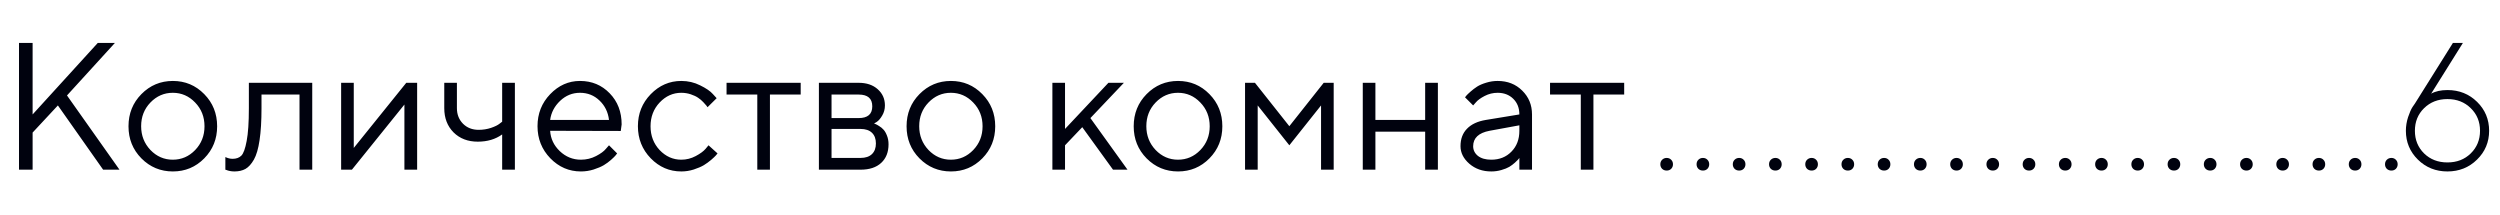 <?xml version="1.0" encoding="UTF-8"?> <svg xmlns="http://www.w3.org/2000/svg" width="221" height="19" viewBox="0 0 221 19" fill="none"> <path d="M2.883 10.117L8.641 3.797H10.156L5.922 8.438L10.562 15H9.117L5.117 9.32L2.883 11.719V15H1.68V3.797H2.883V10.117ZM17.25 13.266C17.802 12.693 18.078 11.992 18.078 11.164C18.078 10.331 17.802 9.63 17.25 9.062C16.703 8.49 16.044 8.203 15.273 8.203C14.508 8.203 13.849 8.49 13.297 9.062C12.75 9.63 12.477 10.328 12.477 11.156C12.477 11.979 12.75 12.68 13.297 13.258C13.849 13.831 14.508 14.117 15.273 14.117C16.044 14.117 16.703 13.833 17.25 13.266ZM12.5 14C11.74 13.229 11.359 12.284 11.359 11.164C11.359 10.039 11.74 9.091 12.5 8.32C13.266 7.544 14.193 7.156 15.281 7.156C16.37 7.156 17.294 7.544 18.055 8.32C18.815 9.091 19.195 10.039 19.195 11.164C19.195 12.284 18.815 13.229 18.055 14C17.294 14.771 16.37 15.156 15.281 15.156C14.193 15.156 13.266 14.771 12.5 14ZM22 7.32H27.602V15H26.477V8.359H23.117V9.562C23.117 10.693 23.06 11.635 22.945 12.391C22.836 13.141 22.669 13.713 22.445 14.109C22.221 14.5 21.974 14.773 21.703 14.93C21.432 15.081 21.104 15.156 20.719 15.156C20.588 15.156 20.456 15.143 20.32 15.117C20.19 15.091 20.094 15.062 20.031 15.031L19.922 15V13.883C20.135 13.987 20.349 14.039 20.562 14.039C20.891 14.039 21.148 13.945 21.336 13.758C21.523 13.57 21.68 13.138 21.805 12.461C21.935 11.784 22 10.818 22 9.562V7.32ZM35.914 7.32H36.875V15H35.75V9.242L31.109 15H30.156V7.32H31.273V13.078L35.914 7.32ZM44.391 15V11.883C43.802 12.31 43.083 12.523 42.234 12.523C41.359 12.523 40.646 12.25 40.094 11.703C39.547 11.151 39.273 10.438 39.273 9.562V7.32H40.391V9.562C40.391 10.115 40.57 10.573 40.93 10.938C41.289 11.297 41.75 11.477 42.312 11.477C42.698 11.477 43.062 11.419 43.406 11.305C43.755 11.185 44.005 11.062 44.156 10.938L44.391 10.758V7.32H45.516V15H44.391ZM54.875 11.578L48.633 11.562C48.675 12.255 48.958 12.854 49.484 13.359C50.016 13.865 50.638 14.117 51.352 14.117C51.831 14.117 52.276 14.01 52.688 13.797C53.099 13.583 53.391 13.37 53.562 13.156L53.836 12.844L54.555 13.562C54.523 13.604 54.477 13.664 54.414 13.742C54.357 13.815 54.227 13.943 54.023 14.125C53.825 14.302 53.609 14.461 53.375 14.602C53.146 14.737 52.846 14.865 52.477 14.984C52.112 15.099 51.737 15.156 51.352 15.156C50.305 15.156 49.404 14.768 48.648 13.992C47.893 13.211 47.516 12.266 47.516 11.156C47.516 10.047 47.888 9.104 48.633 8.328C49.383 7.547 50.263 7.156 51.273 7.156C52.32 7.156 53.195 7.521 53.898 8.25C54.602 8.974 54.953 9.891 54.953 11L54.875 11.578ZM52.992 8.883C52.518 8.43 51.945 8.203 51.273 8.203C50.602 8.203 50.016 8.44 49.516 8.914C49.016 9.388 48.721 9.951 48.633 10.602H53.836C53.753 9.909 53.471 9.336 52.992 8.883ZM57.523 13.992C56.768 13.211 56.391 12.266 56.391 11.156C56.391 10.047 56.768 9.104 57.523 8.328C58.284 7.547 59.185 7.156 60.227 7.156C60.825 7.156 61.383 7.286 61.898 7.547C62.419 7.802 62.792 8.057 63.016 8.312L63.352 8.68L62.547 9.477C62.526 9.445 62.495 9.401 62.453 9.344C62.411 9.286 62.318 9.182 62.172 9.031C62.031 8.88 61.878 8.75 61.711 8.641C61.544 8.526 61.328 8.424 61.062 8.336C60.797 8.247 60.518 8.203 60.227 8.203C59.492 8.203 58.854 8.49 58.312 9.062C57.776 9.63 57.508 10.331 57.508 11.164C57.508 11.992 57.776 12.693 58.312 13.266C58.854 13.833 59.492 14.117 60.227 14.117C60.675 14.117 61.099 14.01 61.5 13.797C61.901 13.583 62.193 13.37 62.375 13.156L62.633 12.844L63.43 13.562C63.398 13.604 63.349 13.664 63.281 13.742C63.219 13.815 63.083 13.943 62.875 14.125C62.667 14.302 62.448 14.461 62.219 14.602C61.99 14.737 61.693 14.865 61.328 14.984C60.969 15.099 60.602 15.156 60.227 15.156C59.18 15.156 58.279 14.768 57.523 13.992ZM64.227 8.359V7.32H70.781V8.359H68.062V15H66.945V8.359H64.227ZM72.391 7.32H75.906C76.609 7.32 77.172 7.51 77.594 7.891C78.016 8.266 78.227 8.742 78.227 9.32C78.227 9.648 78.146 9.948 77.984 10.219C77.828 10.484 77.669 10.669 77.508 10.773L77.266 10.922C77.297 10.932 77.341 10.948 77.398 10.969C77.461 10.99 77.565 11.047 77.711 11.141C77.862 11.229 77.992 11.336 78.102 11.461C78.216 11.581 78.318 11.755 78.406 11.984C78.5 12.213 78.547 12.471 78.547 12.758C78.547 13.45 78.331 13.997 77.898 14.398C77.466 14.8 76.857 15 76.07 15H72.391V7.32ZM76.07 11.398H73.508V13.961H76.07C76.508 13.961 76.844 13.849 77.078 13.625C77.312 13.401 77.43 13.086 77.43 12.68C77.43 12.273 77.312 11.958 77.078 11.734C76.844 11.51 76.508 11.398 76.07 11.398ZM75.906 10.438C76.708 10.438 77.109 10.091 77.109 9.398C77.109 8.706 76.708 8.359 75.906 8.359H73.508V10.438H75.906ZM86.031 13.266C86.583 12.693 86.859 11.992 86.859 11.164C86.859 10.331 86.583 9.63 86.031 9.062C85.484 8.49 84.826 8.203 84.055 8.203C83.289 8.203 82.63 8.49 82.078 9.062C81.531 9.63 81.258 10.328 81.258 11.156C81.258 11.979 81.531 12.68 82.078 13.258C82.63 13.831 83.289 14.117 84.055 14.117C84.826 14.117 85.484 13.833 86.031 13.266ZM81.281 14C80.521 13.229 80.141 12.284 80.141 11.164C80.141 10.039 80.521 9.091 81.281 8.32C82.047 7.544 82.974 7.156 84.062 7.156C85.151 7.156 86.076 7.544 86.836 8.32C87.596 9.091 87.977 10.039 87.977 11.164C87.977 12.284 87.596 13.229 86.836 14C86.076 14.771 85.151 15.156 84.062 15.156C82.974 15.156 82.047 14.771 81.281 14ZM94.148 12.844V15H93.031V7.32H94.148V11.398L97.984 7.32H99.352L96.391 10.438L99.672 15H98.391L95.672 11.242L94.148 12.844ZM106.109 13.266C106.661 12.693 106.938 11.992 106.938 11.164C106.938 10.331 106.661 9.63 106.109 9.062C105.562 8.49 104.904 8.203 104.133 8.203C103.367 8.203 102.708 8.49 102.156 9.062C101.609 9.63 101.336 10.328 101.336 11.156C101.336 11.979 101.609 12.68 102.156 13.258C102.708 13.831 103.367 14.117 104.133 14.117C104.904 14.117 105.562 13.833 106.109 13.266ZM101.359 14C100.599 13.229 100.219 12.284 100.219 11.164C100.219 10.039 100.599 9.091 101.359 8.32C102.125 7.544 103.052 7.156 104.141 7.156C105.229 7.156 106.154 7.544 106.914 8.32C107.674 9.091 108.055 10.039 108.055 11.164C108.055 12.284 107.674 13.229 106.914 14C106.154 14.771 105.229 15.156 104.141 15.156C103.052 15.156 102.125 14.771 101.359 14ZM116.781 9.32L113.977 12.844L111.18 9.32V15H110.062V7.32H110.938L113.977 11.156L117.016 7.32H117.898V15H116.781V9.32ZM125.984 15V11.641H121.586V15H120.469V7.32H121.586V10.602H125.984V7.32H127.109V15H125.984ZM131.352 10.602L134.312 10.117C134.312 9.549 134.133 9.089 133.773 8.734C133.414 8.38 132.953 8.203 132.391 8.203C131.984 8.203 131.602 8.297 131.242 8.484C130.888 8.667 130.63 8.854 130.469 9.047L130.227 9.32L129.508 8.602C129.539 8.56 129.581 8.508 129.633 8.445C129.69 8.378 129.81 8.263 129.992 8.102C130.18 7.935 130.375 7.786 130.578 7.656C130.781 7.526 131.047 7.411 131.375 7.312C131.708 7.208 132.047 7.156 132.391 7.156C133.266 7.156 133.99 7.44 134.562 8.008C135.141 8.576 135.43 9.279 135.43 10.117V15H134.312V13.961C134.292 13.992 134.258 14.037 134.211 14.094C134.169 14.146 134.07 14.242 133.914 14.383C133.763 14.518 133.599 14.641 133.422 14.75C133.245 14.854 133.01 14.948 132.719 15.031C132.432 15.115 132.135 15.156 131.828 15.156C131.062 15.156 130.417 14.93 129.891 14.477C129.37 14.023 129.109 13.505 129.109 12.922C129.109 12.281 129.302 11.766 129.688 11.375C130.073 10.979 130.628 10.721 131.352 10.602ZM131.828 14.117C132.552 14.117 133.146 13.88 133.609 13.406C134.078 12.932 134.312 12.318 134.312 11.562V11.078L131.672 11.562C130.714 11.745 130.232 12.198 130.227 12.922C130.227 13.266 130.367 13.552 130.648 13.781C130.935 14.005 131.328 14.117 131.828 14.117ZM137.023 8.359V7.32H143.578V8.359H140.859V15H139.742V8.359H137.023Z" fill="#00020E"></path> <path d="M146.93 14.922C146.826 14.812 146.773 14.68 146.773 14.523C146.773 14.362 146.826 14.229 146.93 14.125C147.039 14.016 147.174 13.961 147.336 13.961C147.497 13.961 147.63 14.016 147.734 14.125C147.839 14.229 147.891 14.362 147.891 14.523C147.891 14.68 147.839 14.812 147.734 14.922C147.63 15.026 147.497 15.078 147.336 15.078C147.174 15.078 147.039 15.026 146.93 14.922ZM150.133 14.922C150.029 14.812 149.977 14.68 149.977 14.523C149.977 14.362 150.029 14.229 150.133 14.125C150.242 14.016 150.378 13.961 150.539 13.961C150.701 13.961 150.833 14.016 150.938 14.125C151.042 14.229 151.094 14.362 151.094 14.523C151.094 14.68 151.042 14.812 150.938 14.922C150.833 15.026 150.701 15.078 150.539 15.078C150.378 15.078 150.242 15.026 150.133 14.922ZM153.336 14.922C153.232 14.812 153.18 14.68 153.18 14.523C153.18 14.362 153.232 14.229 153.336 14.125C153.445 14.016 153.581 13.961 153.742 13.961C153.904 13.961 154.036 14.016 154.141 14.125C154.245 14.229 154.297 14.362 154.297 14.523C154.297 14.68 154.245 14.812 154.141 14.922C154.036 15.026 153.904 15.078 153.742 15.078C153.581 15.078 153.445 15.026 153.336 14.922ZM156.539 14.922C156.435 14.812 156.383 14.68 156.383 14.523C156.383 14.362 156.435 14.229 156.539 14.125C156.648 14.016 156.784 13.961 156.945 13.961C157.107 13.961 157.24 14.016 157.344 14.125C157.448 14.229 157.5 14.362 157.5 14.523C157.5 14.68 157.448 14.812 157.344 14.922C157.24 15.026 157.107 15.078 156.945 15.078C156.784 15.078 156.648 15.026 156.539 14.922ZM159.742 14.922C159.638 14.812 159.586 14.68 159.586 14.523C159.586 14.362 159.638 14.229 159.742 14.125C159.852 14.016 159.987 13.961 160.148 13.961C160.31 13.961 160.443 14.016 160.547 14.125C160.651 14.229 160.703 14.362 160.703 14.523C160.703 14.68 160.651 14.812 160.547 14.922C160.443 15.026 160.31 15.078 160.148 15.078C159.987 15.078 159.852 15.026 159.742 14.922ZM162.945 14.922C162.841 14.812 162.789 14.68 162.789 14.523C162.789 14.362 162.841 14.229 162.945 14.125C163.055 14.016 163.19 13.961 163.352 13.961C163.513 13.961 163.646 14.016 163.75 14.125C163.854 14.229 163.906 14.362 163.906 14.523C163.906 14.68 163.854 14.812 163.75 14.922C163.646 15.026 163.513 15.078 163.352 15.078C163.19 15.078 163.055 15.026 162.945 14.922ZM166.148 14.922C166.044 14.812 165.992 14.68 165.992 14.523C165.992 14.362 166.044 14.229 166.148 14.125C166.258 14.016 166.393 13.961 166.555 13.961C166.716 13.961 166.849 14.016 166.953 14.125C167.057 14.229 167.109 14.362 167.109 14.523C167.109 14.68 167.057 14.812 166.953 14.922C166.849 15.026 166.716 15.078 166.555 15.078C166.393 15.078 166.258 15.026 166.148 14.922ZM169.352 14.922C169.247 14.812 169.195 14.68 169.195 14.523C169.195 14.362 169.247 14.229 169.352 14.125C169.461 14.016 169.596 13.961 169.758 13.961C169.919 13.961 170.052 14.016 170.156 14.125C170.26 14.229 170.312 14.362 170.312 14.523C170.312 14.68 170.26 14.812 170.156 14.922C170.052 15.026 169.919 15.078 169.758 15.078C169.596 15.078 169.461 15.026 169.352 14.922ZM172.555 14.922C172.451 14.812 172.398 14.68 172.398 14.523C172.398 14.362 172.451 14.229 172.555 14.125C172.664 14.016 172.799 13.961 172.961 13.961C173.122 13.961 173.255 14.016 173.359 14.125C173.464 14.229 173.516 14.362 173.516 14.523C173.516 14.68 173.464 14.812 173.359 14.922C173.255 15.026 173.122 15.078 172.961 15.078C172.799 15.078 172.664 15.026 172.555 14.922ZM175.758 14.922C175.654 14.812 175.602 14.68 175.602 14.523C175.602 14.362 175.654 14.229 175.758 14.125C175.867 14.016 176.003 13.961 176.164 13.961C176.326 13.961 176.458 14.016 176.562 14.125C176.667 14.229 176.719 14.362 176.719 14.523C176.719 14.68 176.667 14.812 176.562 14.922C176.458 15.026 176.326 15.078 176.164 15.078C176.003 15.078 175.867 15.026 175.758 14.922ZM178.961 14.922C178.857 14.812 178.805 14.68 178.805 14.523C178.805 14.362 178.857 14.229 178.961 14.125C179.07 14.016 179.206 13.961 179.367 13.961C179.529 13.961 179.661 14.016 179.766 14.125C179.87 14.229 179.922 14.362 179.922 14.523C179.922 14.68 179.87 14.812 179.766 14.922C179.661 15.026 179.529 15.078 179.367 15.078C179.206 15.078 179.07 15.026 178.961 14.922ZM182.164 14.922C182.06 14.812 182.008 14.68 182.008 14.523C182.008 14.362 182.06 14.229 182.164 14.125C182.273 14.016 182.409 13.961 182.57 13.961C182.732 13.961 182.865 14.016 182.969 14.125C183.073 14.229 183.125 14.362 183.125 14.523C183.125 14.68 183.073 14.812 182.969 14.922C182.865 15.026 182.732 15.078 182.57 15.078C182.409 15.078 182.273 15.026 182.164 14.922ZM185.367 14.922C185.263 14.812 185.211 14.68 185.211 14.523C185.211 14.362 185.263 14.229 185.367 14.125C185.477 14.016 185.612 13.961 185.773 13.961C185.935 13.961 186.068 14.016 186.172 14.125C186.276 14.229 186.328 14.362 186.328 14.523C186.328 14.68 186.276 14.812 186.172 14.922C186.068 15.026 185.935 15.078 185.773 15.078C185.612 15.078 185.477 15.026 185.367 14.922ZM188.57 14.922C188.466 14.812 188.414 14.68 188.414 14.523C188.414 14.362 188.466 14.229 188.57 14.125C188.68 14.016 188.815 13.961 188.977 13.961C189.138 13.961 189.271 14.016 189.375 14.125C189.479 14.229 189.531 14.362 189.531 14.523C189.531 14.68 189.479 14.812 189.375 14.922C189.271 15.026 189.138 15.078 188.977 15.078C188.815 15.078 188.68 15.026 188.57 14.922ZM191.773 14.922C191.669 14.812 191.617 14.68 191.617 14.523C191.617 14.362 191.669 14.229 191.773 14.125C191.883 14.016 192.018 13.961 192.18 13.961C192.341 13.961 192.474 14.016 192.578 14.125C192.682 14.229 192.734 14.362 192.734 14.523C192.734 14.68 192.682 14.812 192.578 14.922C192.474 15.026 192.341 15.078 192.18 15.078C192.018 15.078 191.883 15.026 191.773 14.922ZM194.977 14.922C194.872 14.812 194.82 14.68 194.82 14.523C194.82 14.362 194.872 14.229 194.977 14.125C195.086 14.016 195.221 13.961 195.383 13.961C195.544 13.961 195.677 14.016 195.781 14.125C195.885 14.229 195.938 14.362 195.938 14.523C195.938 14.68 195.885 14.812 195.781 14.922C195.677 15.026 195.544 15.078 195.383 15.078C195.221 15.078 195.086 15.026 194.977 14.922ZM198.18 14.922C198.076 14.812 198.023 14.68 198.023 14.523C198.023 14.362 198.076 14.229 198.18 14.125C198.289 14.016 198.424 13.961 198.586 13.961C198.747 13.961 198.88 14.016 198.984 14.125C199.089 14.229 199.141 14.362 199.141 14.523C199.141 14.68 199.089 14.812 198.984 14.922C198.88 15.026 198.747 15.078 198.586 15.078C198.424 15.078 198.289 15.026 198.18 14.922ZM201.383 14.922C201.279 14.812 201.227 14.68 201.227 14.523C201.227 14.362 201.279 14.229 201.383 14.125C201.492 14.016 201.628 13.961 201.789 13.961C201.951 13.961 202.083 14.016 202.188 14.125C202.292 14.229 202.344 14.362 202.344 14.523C202.344 14.68 202.292 14.812 202.188 14.922C202.083 15.026 201.951 15.078 201.789 15.078C201.628 15.078 201.492 15.026 201.383 14.922ZM204.586 14.922C204.482 14.812 204.43 14.68 204.43 14.523C204.43 14.362 204.482 14.229 204.586 14.125C204.695 14.016 204.831 13.961 204.992 13.961C205.154 13.961 205.286 14.016 205.391 14.125C205.495 14.229 205.547 14.362 205.547 14.523C205.547 14.68 205.495 14.812 205.391 14.922C205.286 15.026 205.154 15.078 204.992 15.078C204.831 15.078 204.695 15.026 204.586 14.922ZM207.789 14.922C207.685 14.812 207.633 14.68 207.633 14.523C207.633 14.362 207.685 14.229 207.789 14.125C207.898 14.016 208.034 13.961 208.195 13.961C208.357 13.961 208.49 14.016 208.594 14.125C208.698 14.229 208.75 14.362 208.75 14.523C208.75 14.68 208.698 14.812 208.594 14.922C208.49 15.026 208.357 15.078 208.195 15.078C208.034 15.078 207.898 15.026 207.789 14.922ZM210.992 14.922C210.888 14.812 210.836 14.68 210.836 14.523C210.836 14.362 210.888 14.229 210.992 14.125C211.102 14.016 211.237 13.961 211.398 13.961C211.56 13.961 211.693 14.016 211.797 14.125C211.901 14.229 211.953 14.362 211.953 14.523C211.953 14.68 211.901 14.812 211.797 14.922C211.693 15.026 211.56 15.078 211.398 15.078C211.237 15.078 211.102 15.026 210.992 14.922Z" fill="#00020E"></path> <path d="M216.359 7.961C217.396 7.961 218.268 8.31 218.977 9.008C219.685 9.706 220.039 10.557 220.039 11.562C220.039 12.562 219.682 13.412 218.969 14.109C218.26 14.807 217.388 15.156 216.352 15.156C215.32 15.156 214.451 14.807 213.742 14.109C213.034 13.412 212.68 12.562 212.68 11.562C212.68 11.156 212.745 10.753 212.875 10.352C213.01 9.951 213.141 9.654 213.266 9.461L213.477 9.156L216.836 3.797H217.719L214.914 8.281C215.289 8.068 215.771 7.961 216.359 7.961ZM218.414 13.562C218.961 13.026 219.234 12.359 219.234 11.562C219.234 10.76 218.961 10.094 218.414 9.562C217.872 9.026 217.185 8.758 216.352 8.758C215.523 8.758 214.836 9.026 214.289 9.562C213.747 10.094 213.477 10.76 213.477 11.562C213.477 12.359 213.747 13.026 214.289 13.562C214.836 14.094 215.523 14.359 216.352 14.359C217.185 14.359 217.872 14.094 218.414 13.562Z" fill="#00020E"></path> </svg> 